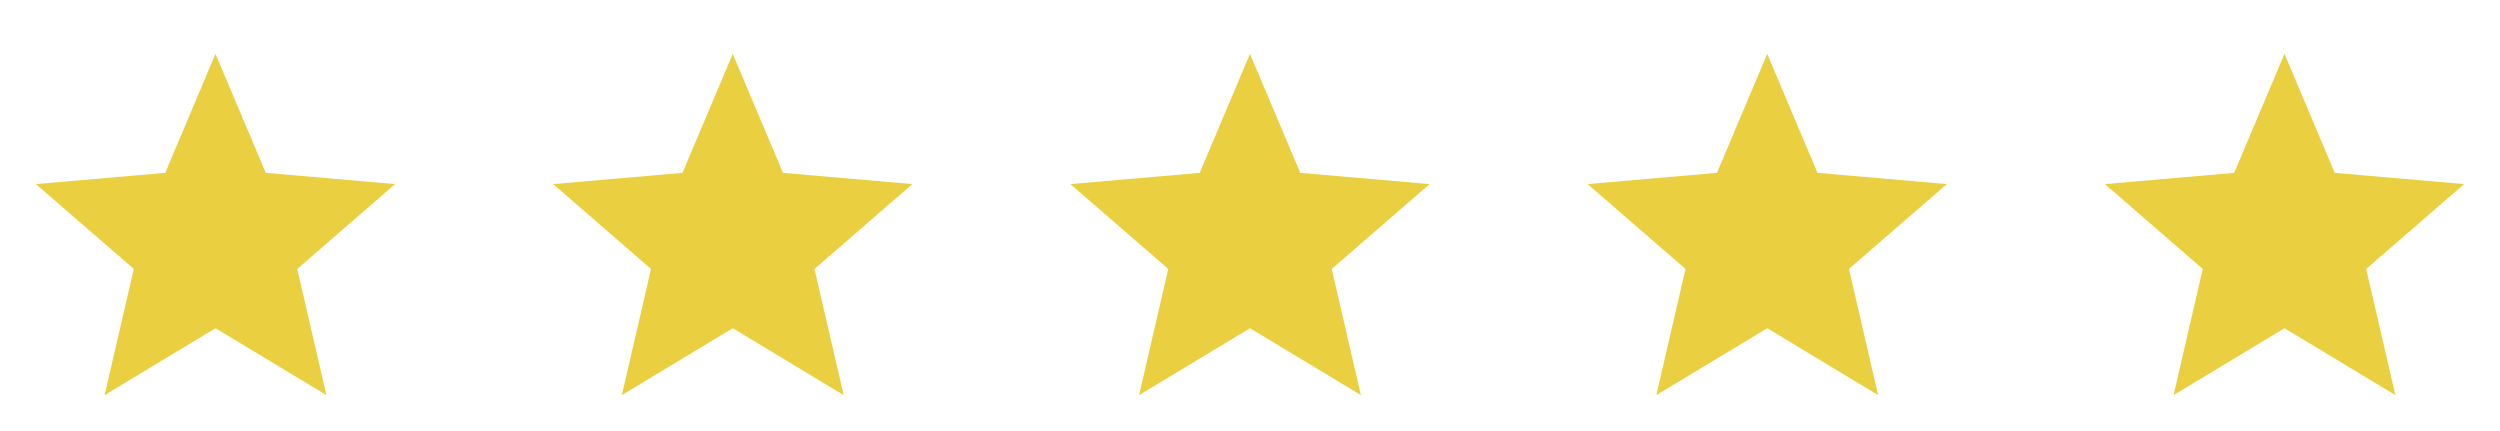<svg width="290" height="50" viewBox="0 0 290 50" fill="none" xmlns="http://www.w3.org/2000/svg">
<path d="M12.135 45.833L15.52 31.198L4.166 21.354L19.166 20.052L24.999 6.25L30.833 20.052L45.833 21.354L34.478 31.198L37.864 45.833L24.999 38.073L12.135 45.833Z" fill="#EACF40"/>
<path d="M72.135 45.833L75.52 31.198L64.166 21.354L79.166 20.052L84.999 6.25L90.833 20.052L105.833 21.354L94.478 31.198L97.864 45.833L84.999 38.073L72.135 45.833Z" fill="#EACF40"/>
<path d="M132.135 45.833L135.52 31.198L124.166 21.354L139.166 20.052L144.999 6.25L150.833 20.052L165.833 21.354L154.479 31.198L157.864 45.833L144.999 38.073L132.135 45.833Z" fill="#EACF40"/>
<path d="M192.135 45.833L195.52 31.198L184.166 21.354L199.166 20.052L204.999 6.25L210.833 20.052L225.833 21.354L214.479 31.198L217.864 45.833L204.999 38.073L192.135 45.833Z" fill="#EACF40"/>
<path d="M252.135 45.833L255.52 31.198L244.166 21.354L259.166 20.052L264.999 6.25L270.833 20.052L285.833 21.354L274.479 31.198L277.864 45.833L264.999 38.073L252.135 45.833Z" fill="#EACF40"/>
</svg>
